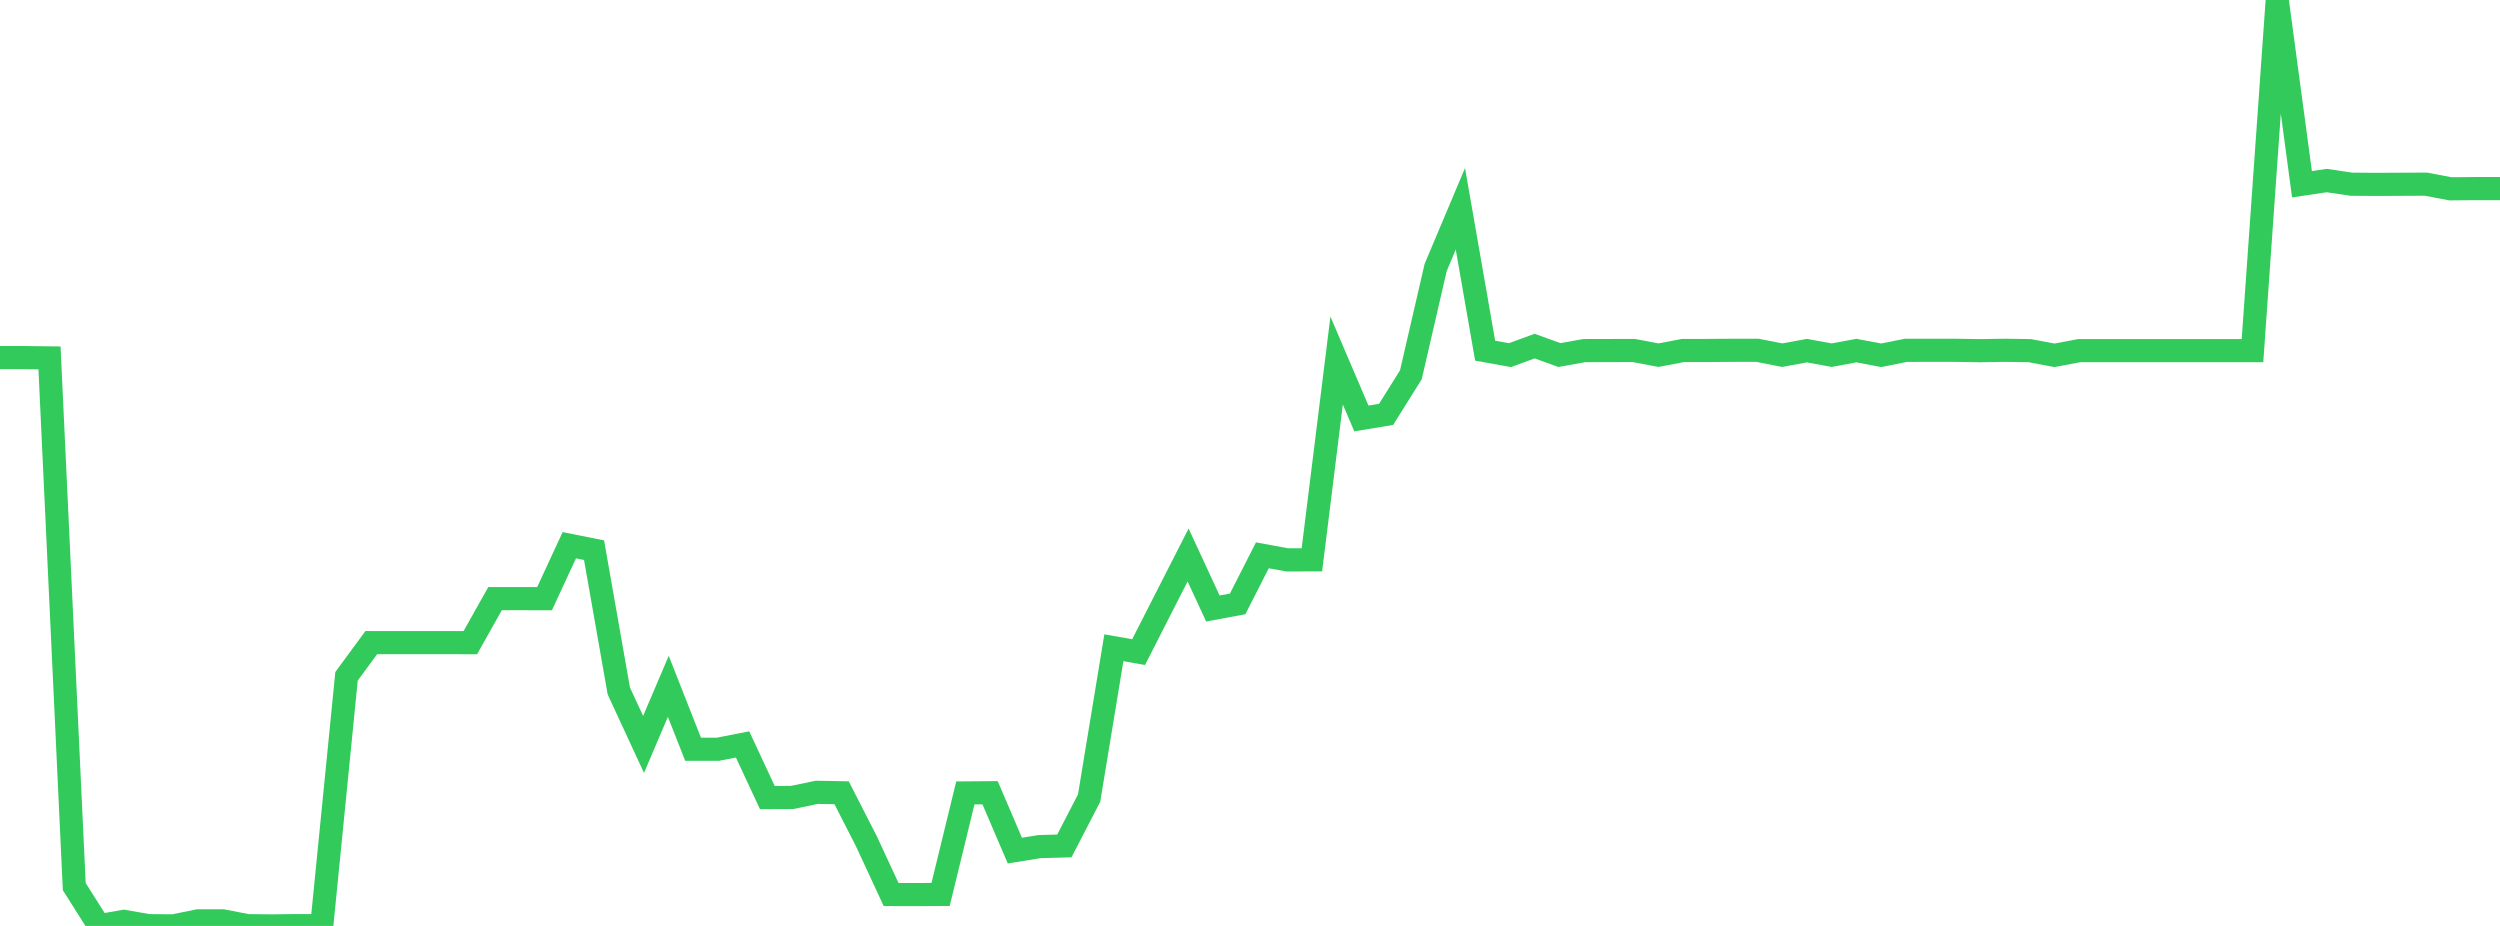 <?xml version="1.0" standalone="no"?>
<!DOCTYPE svg PUBLIC "-//W3C//DTD SVG 1.1//EN" "http://www.w3.org/Graphics/SVG/1.1/DTD/svg11.dtd">

<svg width="135" height="50" viewBox="0 0 135 50" preserveAspectRatio="none" 
  xmlns="http://www.w3.org/2000/svg"
  xmlns:xlink="http://www.w3.org/1999/xlink">


<polyline points="0.0, 19.309 1.337, 19.31 2.673, 19.327 4.01, 47.878 5.347, 49.99 6.683, 49.754 8.02, 49.985 9.356, 49.998 10.693, 49.726 12.03, 49.726 13.366, 49.986 14.703, 50.0 16.04, 49.983 17.376, 49.983 18.713, 36.52 20.05, 34.701 21.386, 34.703 22.723, 34.703 24.059, 34.701 25.396, 34.705 26.733, 32.326 28.069, 32.327 29.406, 32.329 30.743, 29.442 32.079, 29.709 33.416, 37.313 34.752, 40.199 36.089, 37.062 37.426, 40.46 38.762, 40.46 40.099, 40.199 41.436, 43.068 42.772, 43.062 44.109, 42.786 45.446, 42.809 46.782, 45.421 48.119, 48.304 49.455, 48.308 50.792, 48.3 52.129, 42.818 53.465, 42.808 54.802, 45.932 56.139, 45.717 57.475, 45.68 58.812, 43.097 60.149, 34.979 61.485, 35.214 62.822, 32.589 64.158, 29.971 65.495, 32.858 66.832, 32.611 68.168, 29.987 69.505, 30.233 70.842, 30.232 72.178, 19.469 73.515, 22.597 74.851, 22.375 76.188, 20.236 77.525, 14.446 78.861, 11.275 80.198, 18.936 81.535, 19.178 82.871, 18.689 84.208, 19.173 85.545, 18.933 86.881, 18.93 88.218, 18.926 89.554, 19.179 90.891, 18.926 92.228, 18.926 93.564, 18.916 94.901, 18.916 96.238, 19.179 97.574, 18.935 98.911, 19.179 100.248, 18.932 101.584, 19.185 102.921, 18.918 104.257, 18.917 105.594, 18.917 106.931, 18.937 108.267, 18.916 109.604, 18.935 110.941, 19.186 112.277, 18.935 113.614, 18.935 114.95, 18.935 116.287, 18.935 117.624, 18.935 118.96, 18.935 120.297, 18.935 121.634, 18.935 122.97, 0.0 124.307, 9.95 125.644, 9.75 126.98, 9.948 128.317, 9.957 129.653, 9.951 130.99, 9.944 132.327, 10.196 133.663, 10.184 135.0, 10.184" fill="none" stroke="#32ca5b" stroke-width="1.25"/>

</svg>